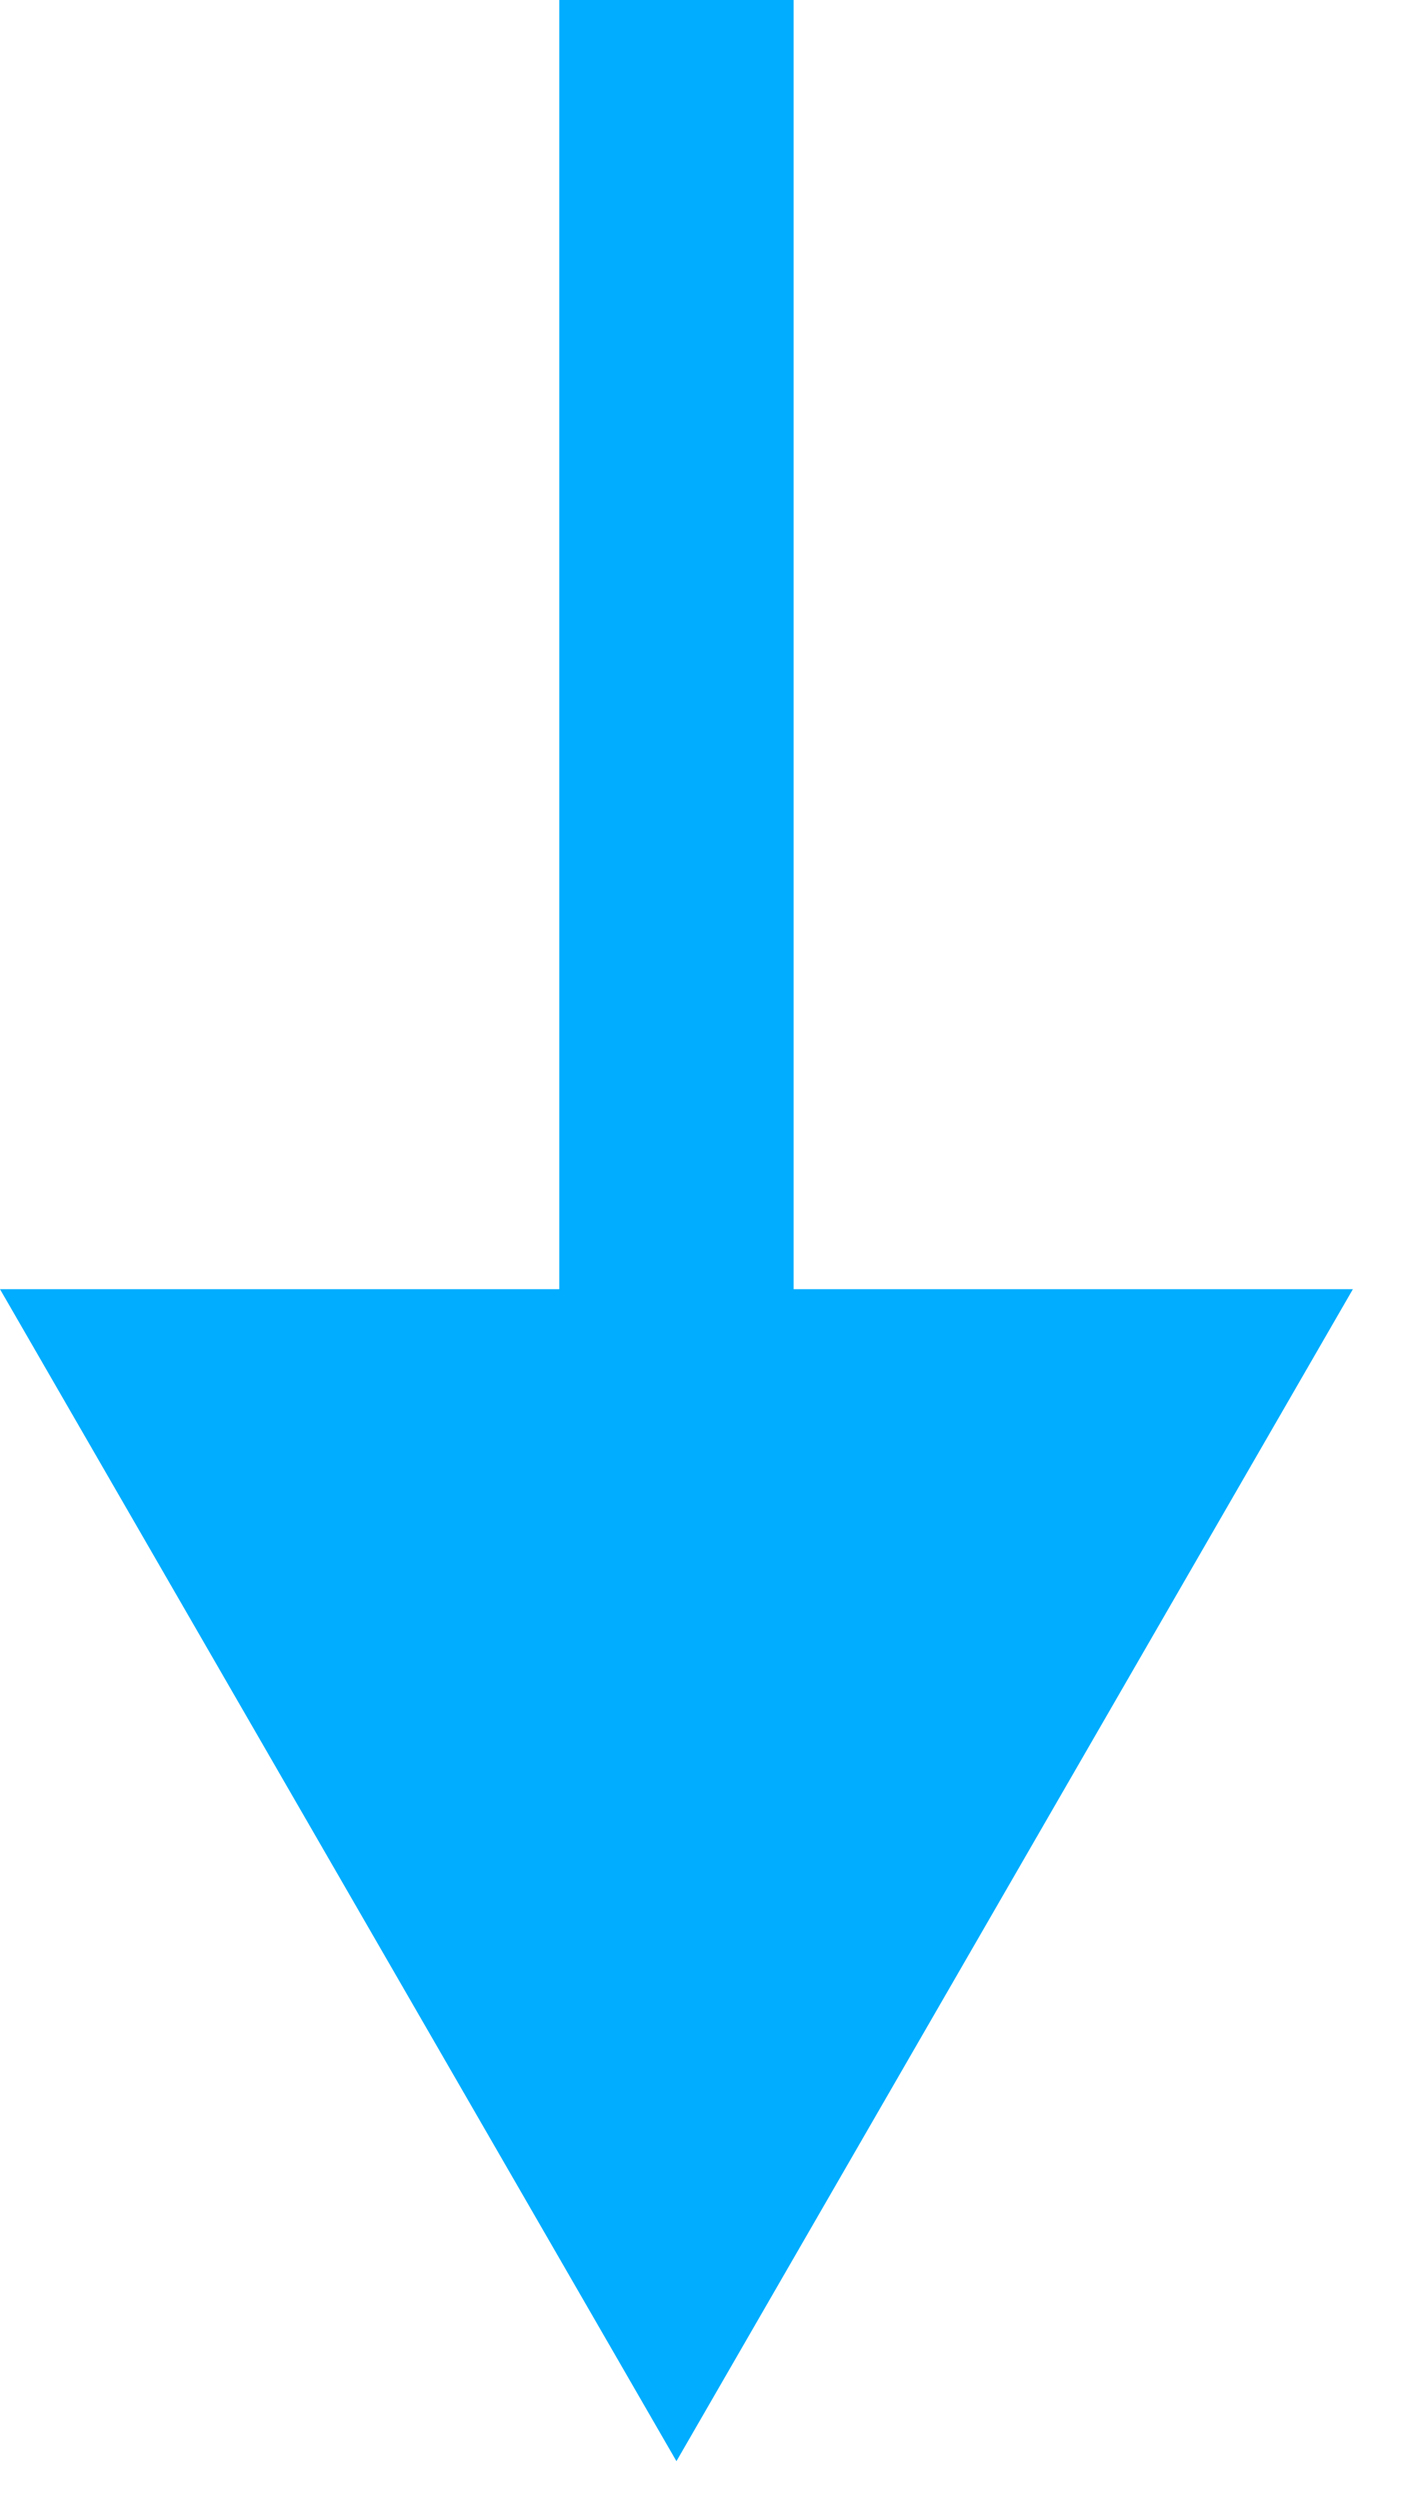 <svg width="18" height="32" viewBox="0 0 18 32" fill="none" xmlns="http://www.w3.org/2000/svg">
<path d="M10.16 1.5L10.16 6.55671e-08L7.16 -6.55671e-08L7.16 1.5L8.66 1.5L10.16 1.5ZM8.66 31.5L17.32 16.5L2.36268e-05 16.5L8.66 31.5ZM8.66 1.5L7.16 1.5L7.16 18L8.66 18L10.16 18L10.16 1.5L8.66 1.5Z" fill="#00ADFF"/>
</svg>
